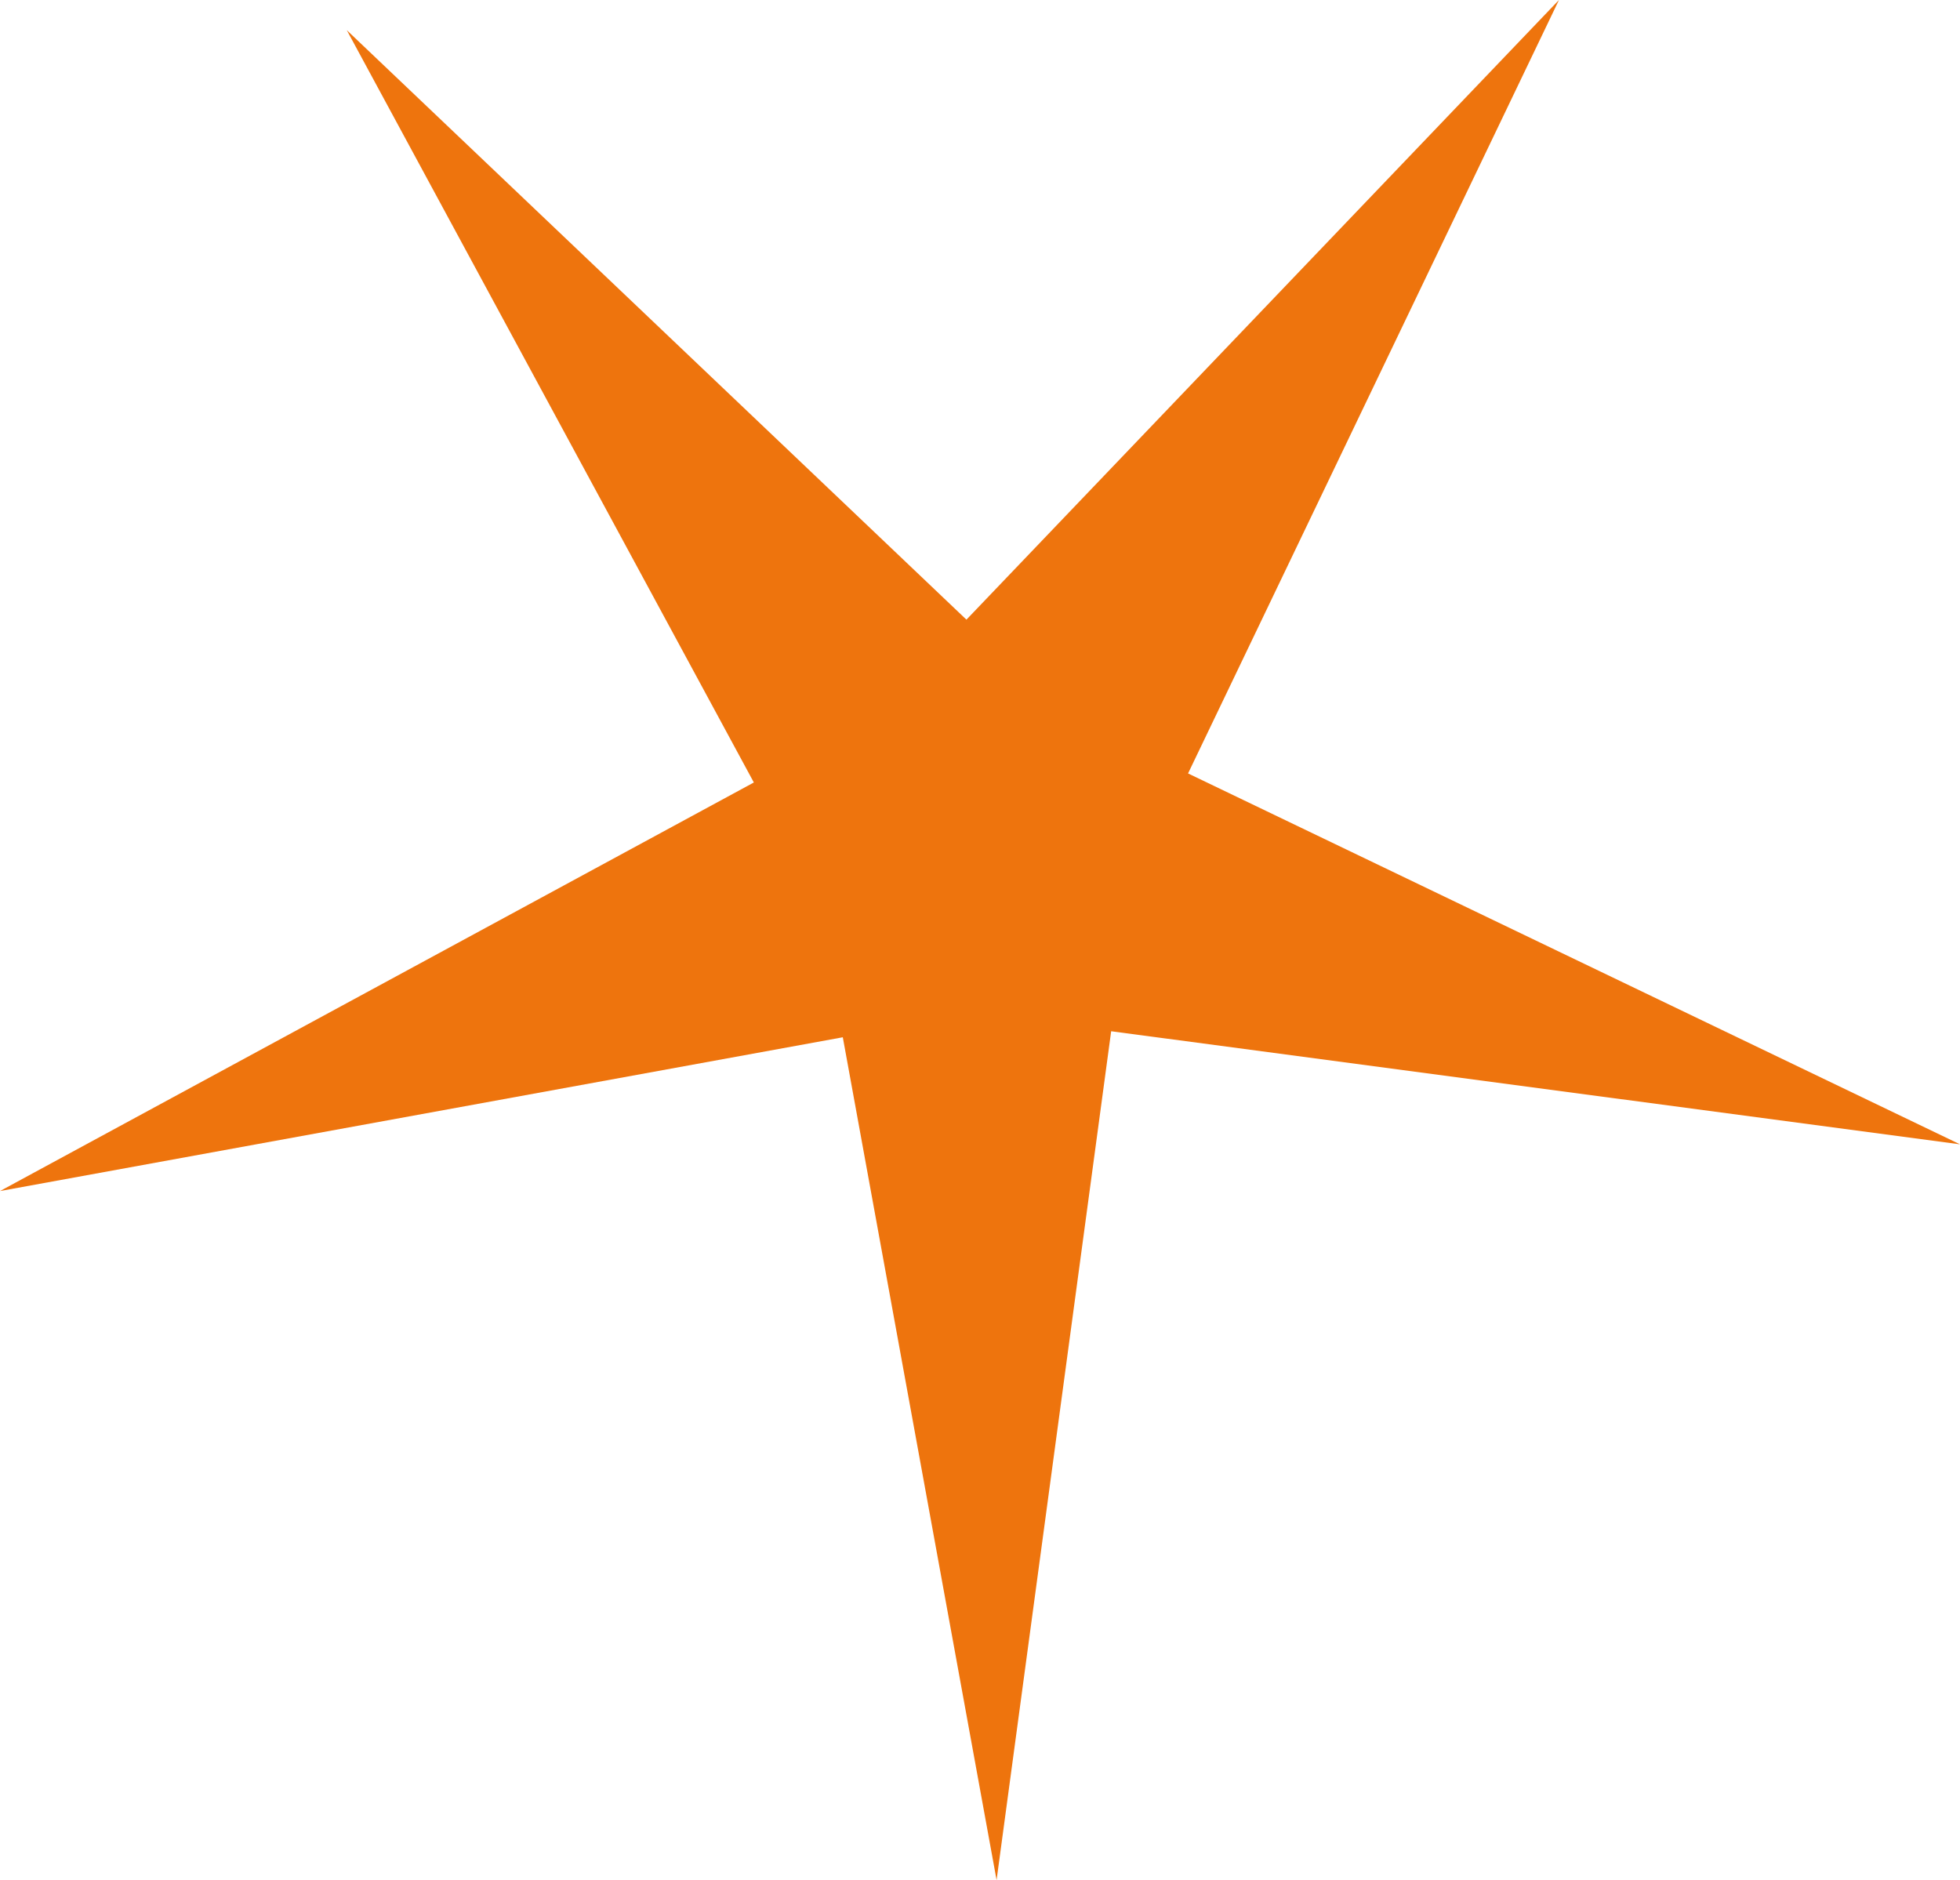 <?xml version="1.0" encoding="UTF-8" standalone="no"?><svg xmlns="http://www.w3.org/2000/svg" xmlns:xlink="http://www.w3.org/1999/xlink" fill="#000000" height="124.7" preserveAspectRatio="xMidYMid meet" version="1" viewBox="0.0 0.0 130.0 124.7" width="130" zoomAndPan="magnify"><g id="change1_1"><path d="M103.4 0L78.8 51.3 130 75.9 73.7 68.4 66.1 124.7 55.9 68.8 0 79 50 51.9 23 2 64.1 41.1z" fill="#ee740d"/></g></svg>